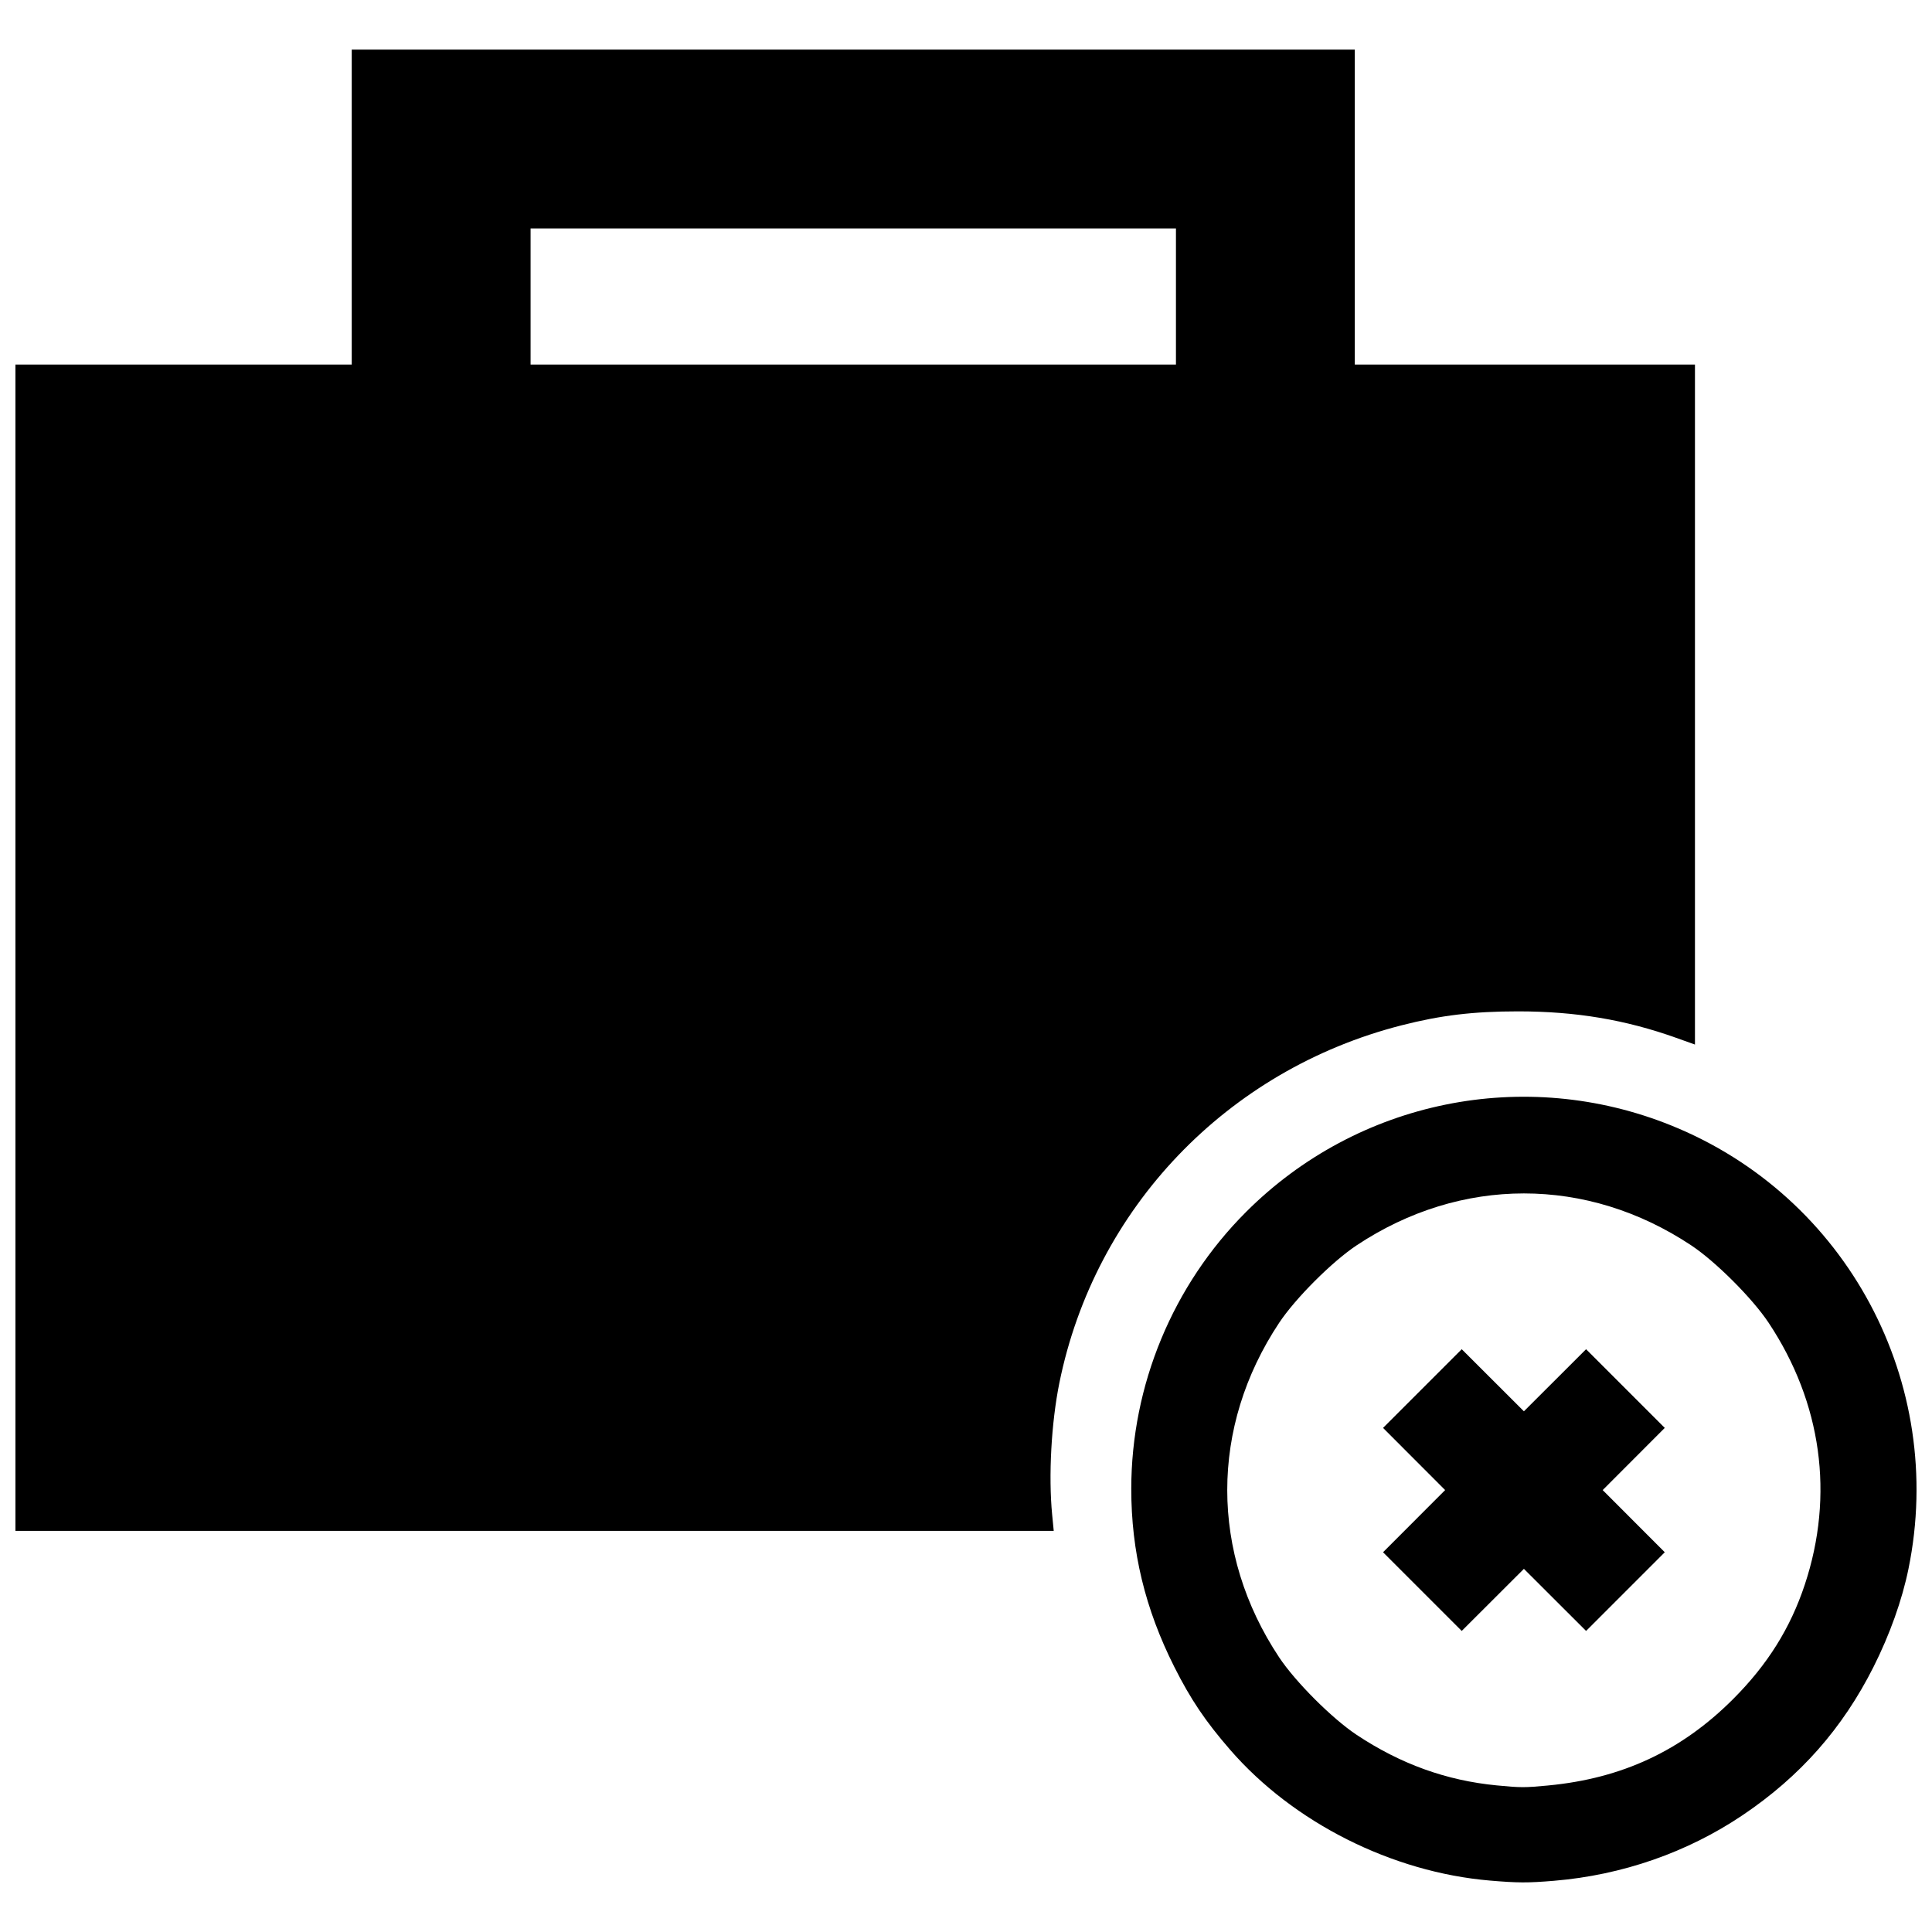 <?xml version="1.0" encoding="UTF-8"?>
<!-- Uploaded to: ICON Repo, www.svgrepo.com, Generator: ICON Repo Mixer Tools -->
<svg width="800px" height="800px" version="1.1" viewBox="144 144 512 512" xmlns="http://www.w3.org/2000/svg">
 <defs>
  <clipPath id="a">
   <path d="m148.09 157h503.81v486h-503.81z"/>
  </clipPath>
 </defs>
 <g clip-path="url(#a)">
  <path d="m538.84 642.37c-25.949-2.203-52.109-15.375-68.844-34.664-6.559-7.562-10.453-13.344-14.785-21.945-7.746-15.387-11.426-30.617-11.414-47.238 0.02-27.422 10.996-53.902 30.387-73.309 29.617-29.637 73.852-38.645 112.72-22.949 46.531 18.789 72.945 68.148 62.863 117.49-1.695 8.297-4.945 17.41-9.273 26.008-8.203 16.293-19.43 29.008-34.688 39.281-14.664 9.875-31.93 15.879-49.969 17.383-6.969 0.582-9.633 0.57-17-0.055zm15.453-25.203c19.57-1.855 35.309-9.203 48.973-22.867 9.133-9.133 15.184-18.785 19.023-30.352 7.871-23.703 4.488-48.203-9.574-69.387-4.316-6.496-14.035-16.219-20.535-20.535-27.617-18.34-61.035-18.34-88.656 0-6.496 4.316-16.219 14.035-20.535 20.535-18.34 27.617-18.34 61.035 0 88.656 4.316 6.496 14.035 16.219 20.535 20.535 11.645 7.731 23.785 12.113 37.141 13.398 6.352 0.613 7.383 0.613 13.625 0.02zm-33.344-51.379-10.426-10.426 16.453-16.477-16.453-16.477 20.852-20.852 16.477 16.453 16.477-16.453 20.852 20.852-16.453 16.477 16.453 16.477-20.852 20.852-16.477-16.453-16.477 16.453zm-372.86-170.63v-154.55h89.125v-83.453h265.82v83.453h90.148v180.21l-4.945-1.766c-13.484-4.82-26.652-7.027-41.934-7.027-11.852 0-20.453 1.031-30.914 3.707-46.219 11.816-81.254 48.445-90.648 94.77-2.141 10.559-2.91 24.656-1.906 34.949l0.414 4.25h-275.16v-154.55zm307.55-172.58v-18.031h-171.03v36.062h171.03z"/>
 </g>
</svg>